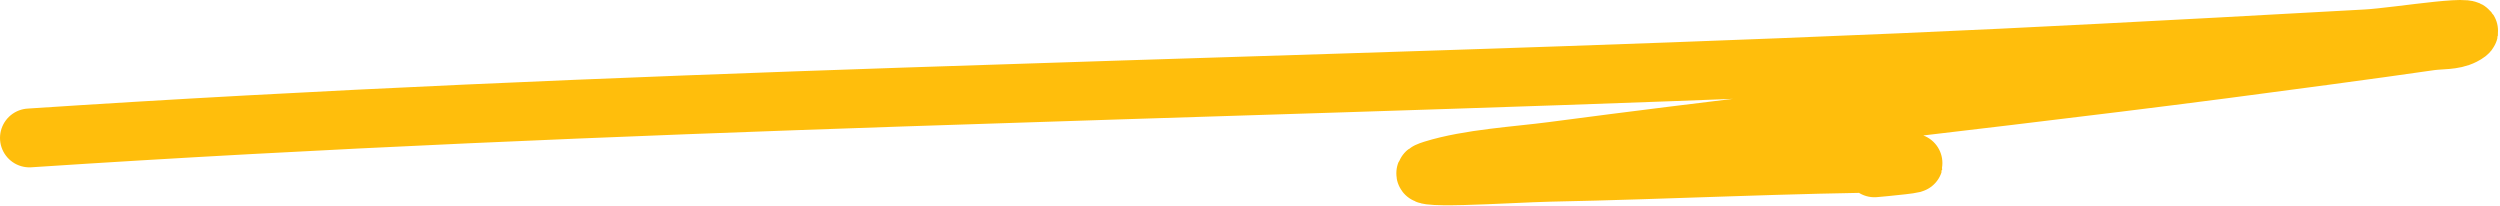 <svg width="255" height="21" viewBox="0 0 255 21" fill="none" xmlns="http://www.w3.org/2000/svg">
<path d="M3 14.07C62.455 10.138 121.989 9.255 181.51 6.9C200.087 6.166 208.471 5.733 226.392 4.783C231.37 4.52 236.346 4.226 241.324 3.965C244.633 3.791 254.21 2.115 251.26 3.626C250.225 4.156 248.967 4.021 247.816 4.191C242.473 4.976 231.181 6.474 226.815 7.042C212.17 8.947 197.502 10.63 182.837 12.377C174.202 13.405 166.94 14.296 158.392 15.425C154.733 15.909 149.868 16.169 146.169 17.316C142.367 18.496 154.129 17.65 158.11 17.57C170.266 17.328 182.42 16.689 194.579 16.611C196.892 16.596 191.853 17.064 191.192 17.119" stroke="#FFBE0C" stroke-width="6" stroke-linecap="round"/>
</svg>
